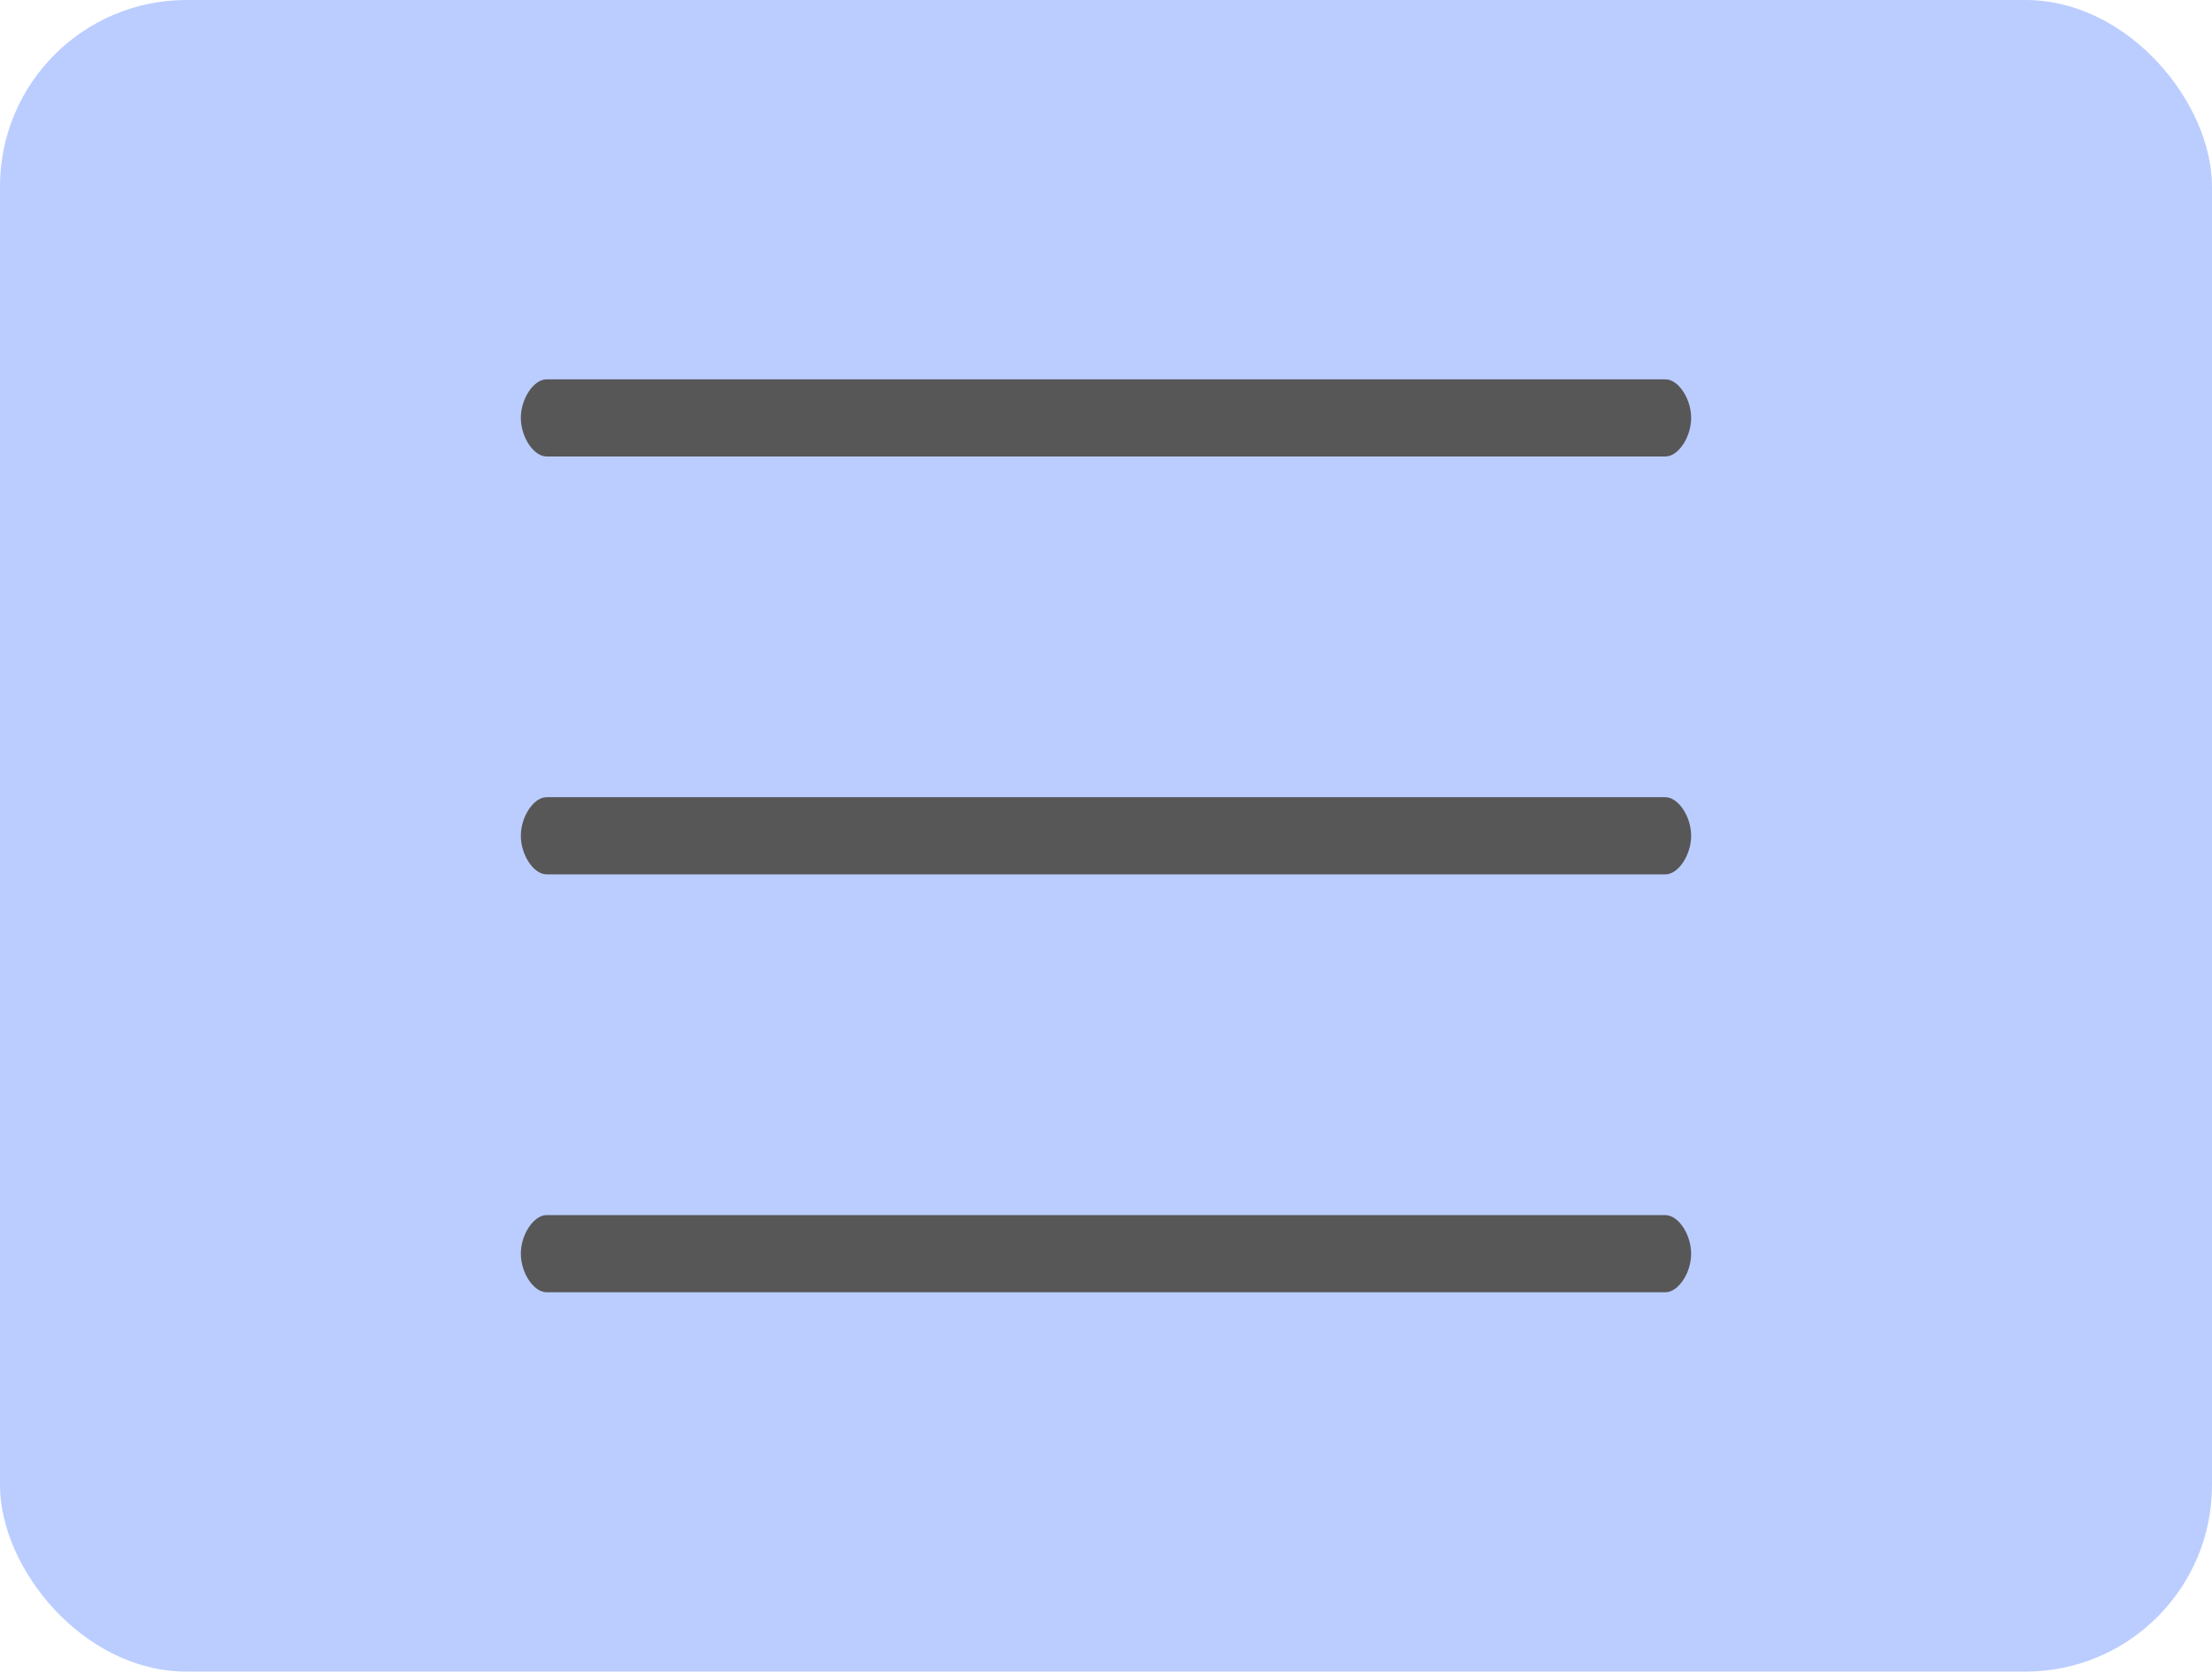 <?xml version="1.0" encoding="UTF-8"?> <svg xmlns="http://www.w3.org/2000/svg" id="_Слой_1" width="34.4" height="26" version="1.1" viewBox="0 0 34.4 26"><defs><style> .st0 { fill: #575757; } .st1 { fill: #bbcdff; } </style></defs><rect class="st1" y="0" width="34.4" height="26" rx="2.9" ry="2.9"></rect><path class="st0" d="M25.9,7.1H8.5c-.2,0-.4-.3-.4-.6s.2-.6.4-.6h17.4c.2,0,.4.3.4.6s-.2.6-.4.6Z"></path><path class="st0" d="M25.9,13.6H8.5c-.2,0-.4-.3-.4-.6s.2-.6.4-.6h17.4c.2,0,.4.3.4.6s-.2.6-.4.6Z"></path><path class="st0" d="M25.9,20.1H8.5c-.2,0-.4-.3-.4-.6s.2-.6.4-.6h17.4c.2,0,.4.3.4.6s-.2.6-.4.6Z"></path></svg> 